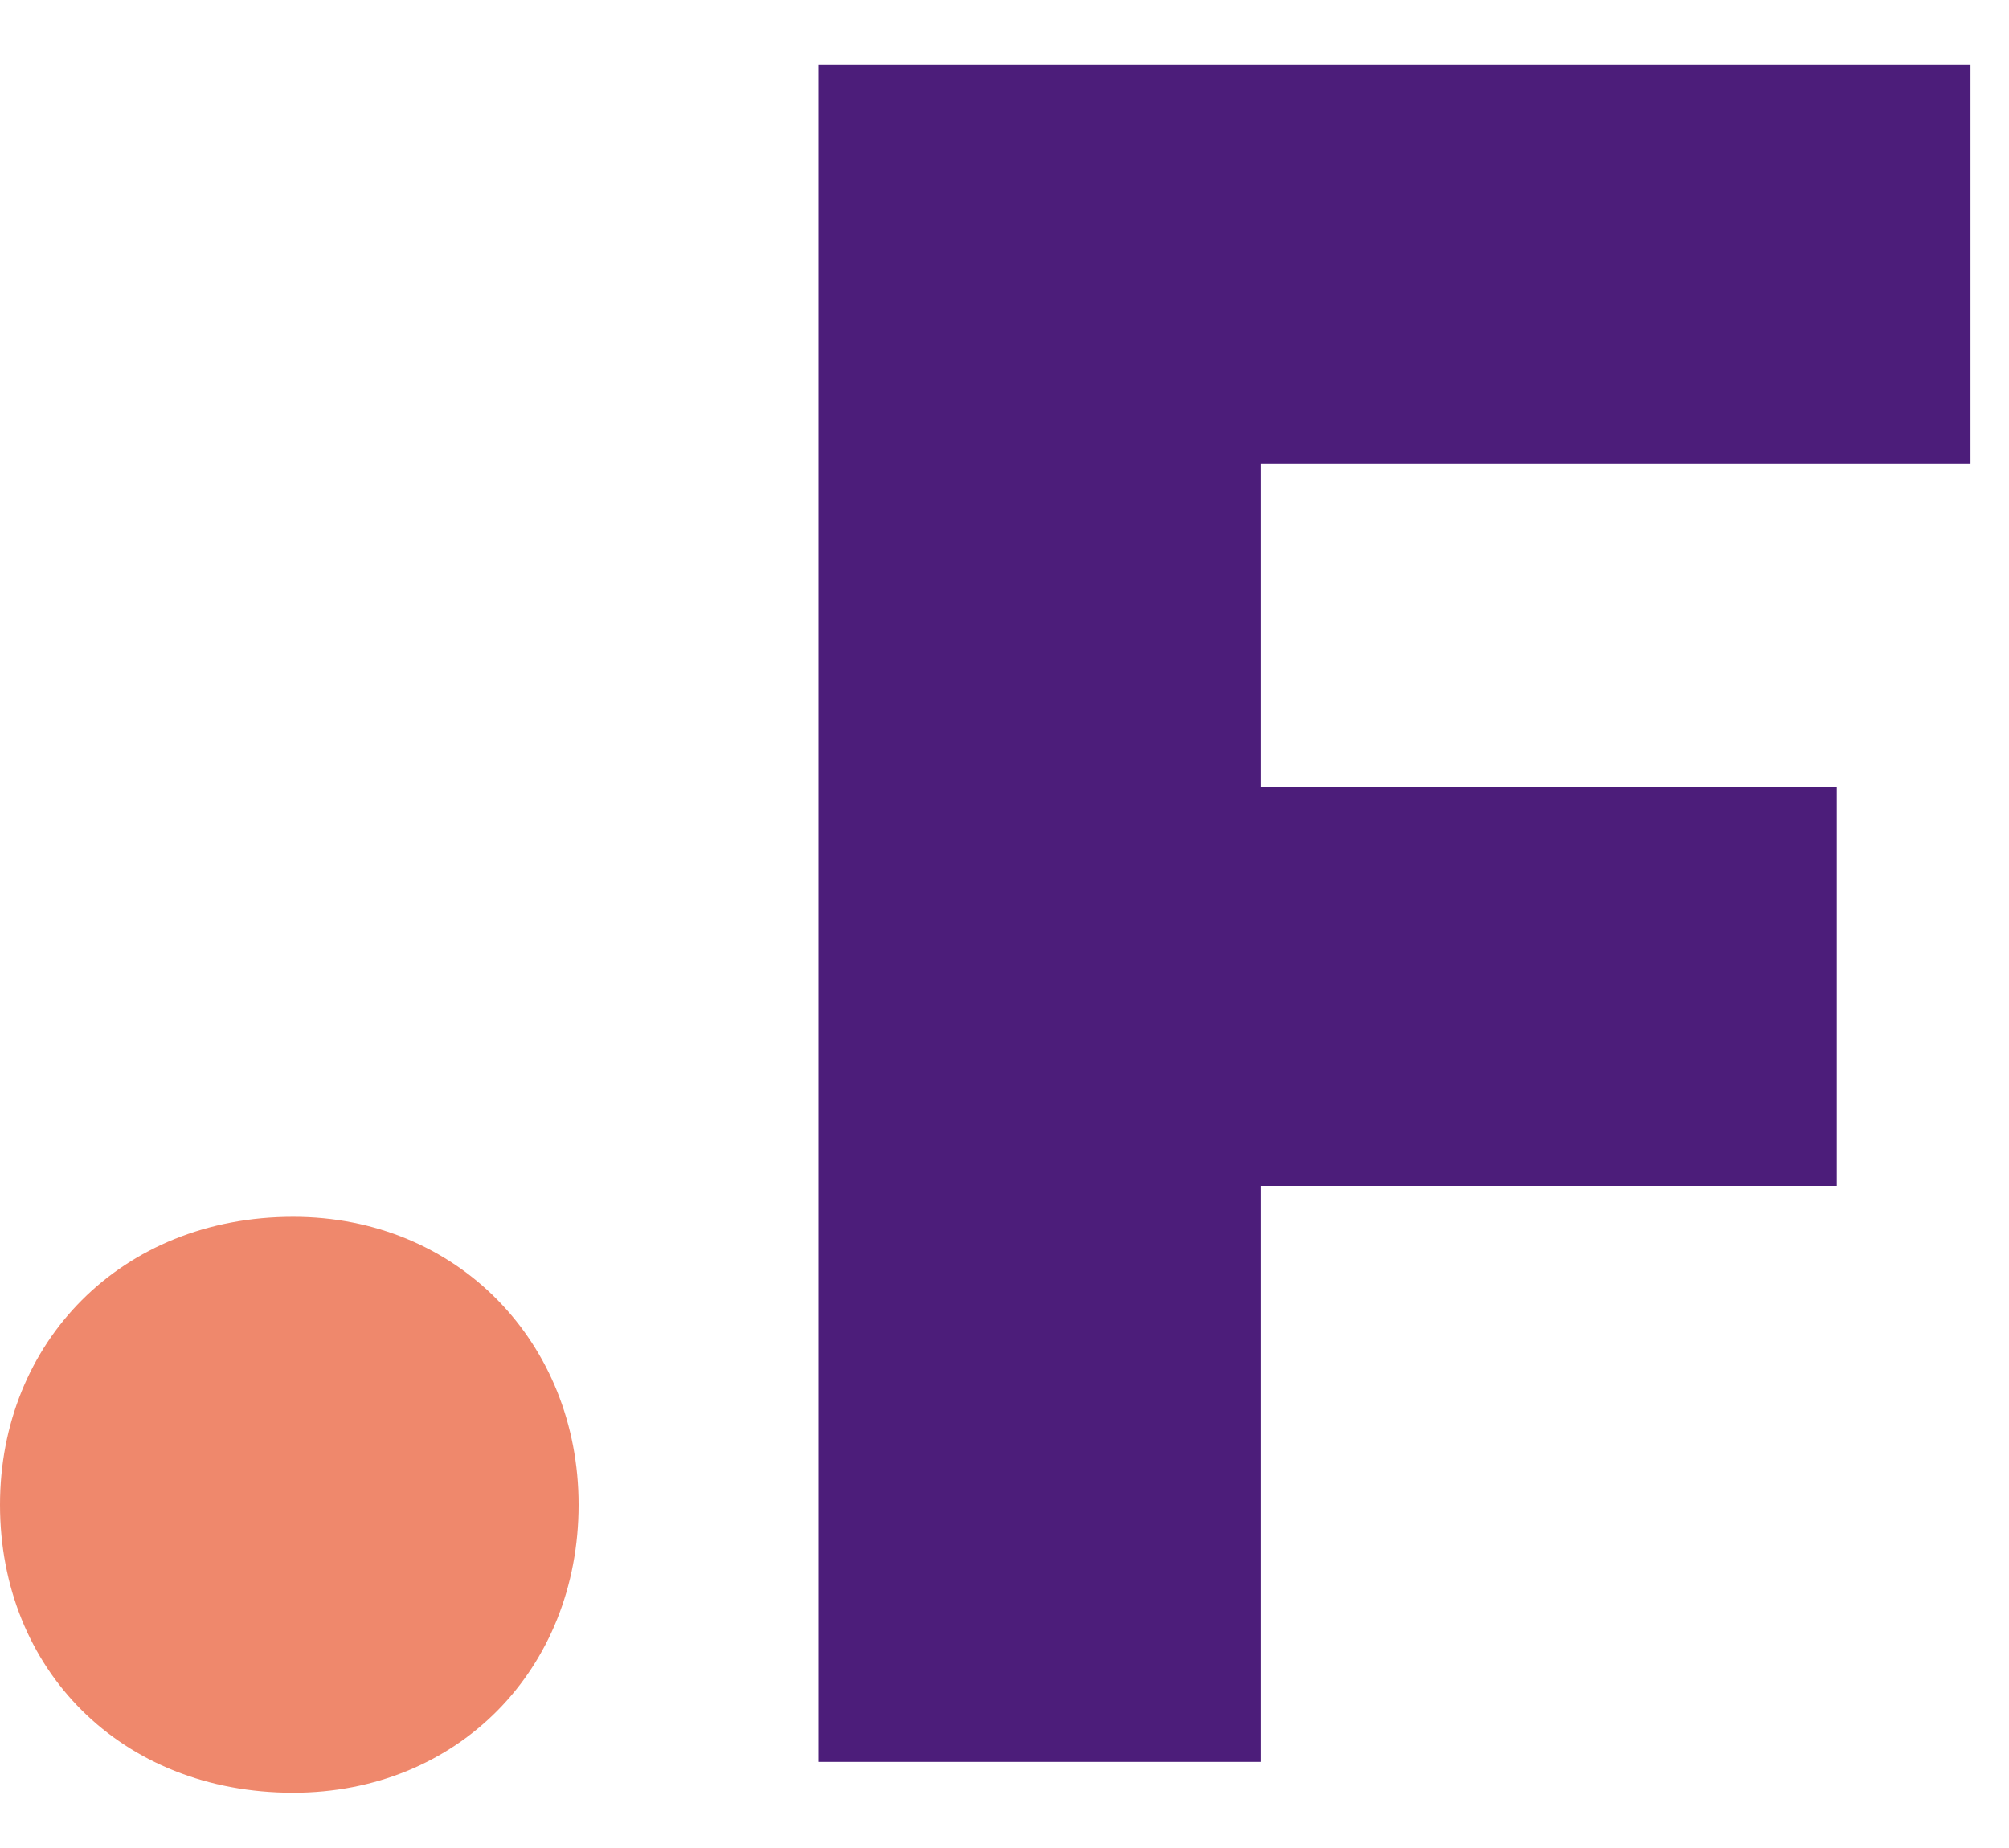 <svg width="25" height="23" viewBox="0 0 25 23" fill="none" xmlns="http://www.w3.org/2000/svg">
<path d="M10.185 21.928V0.808H24.521V5.768H15.689V9.8H22.857V14.76H15.689V21.928H10.185Z" fill="#4C1D7A"/>
<path d="M0 18.728C0 16.712 1.504 15.144 3.648 15.144C5.696 15.144 7.2 16.712 7.2 18.728C7.2 20.776 5.696 22.312 3.648 22.312C1.504 22.312 0 20.776 0 18.728Z" fill="#EF886C"/>
</svg>
